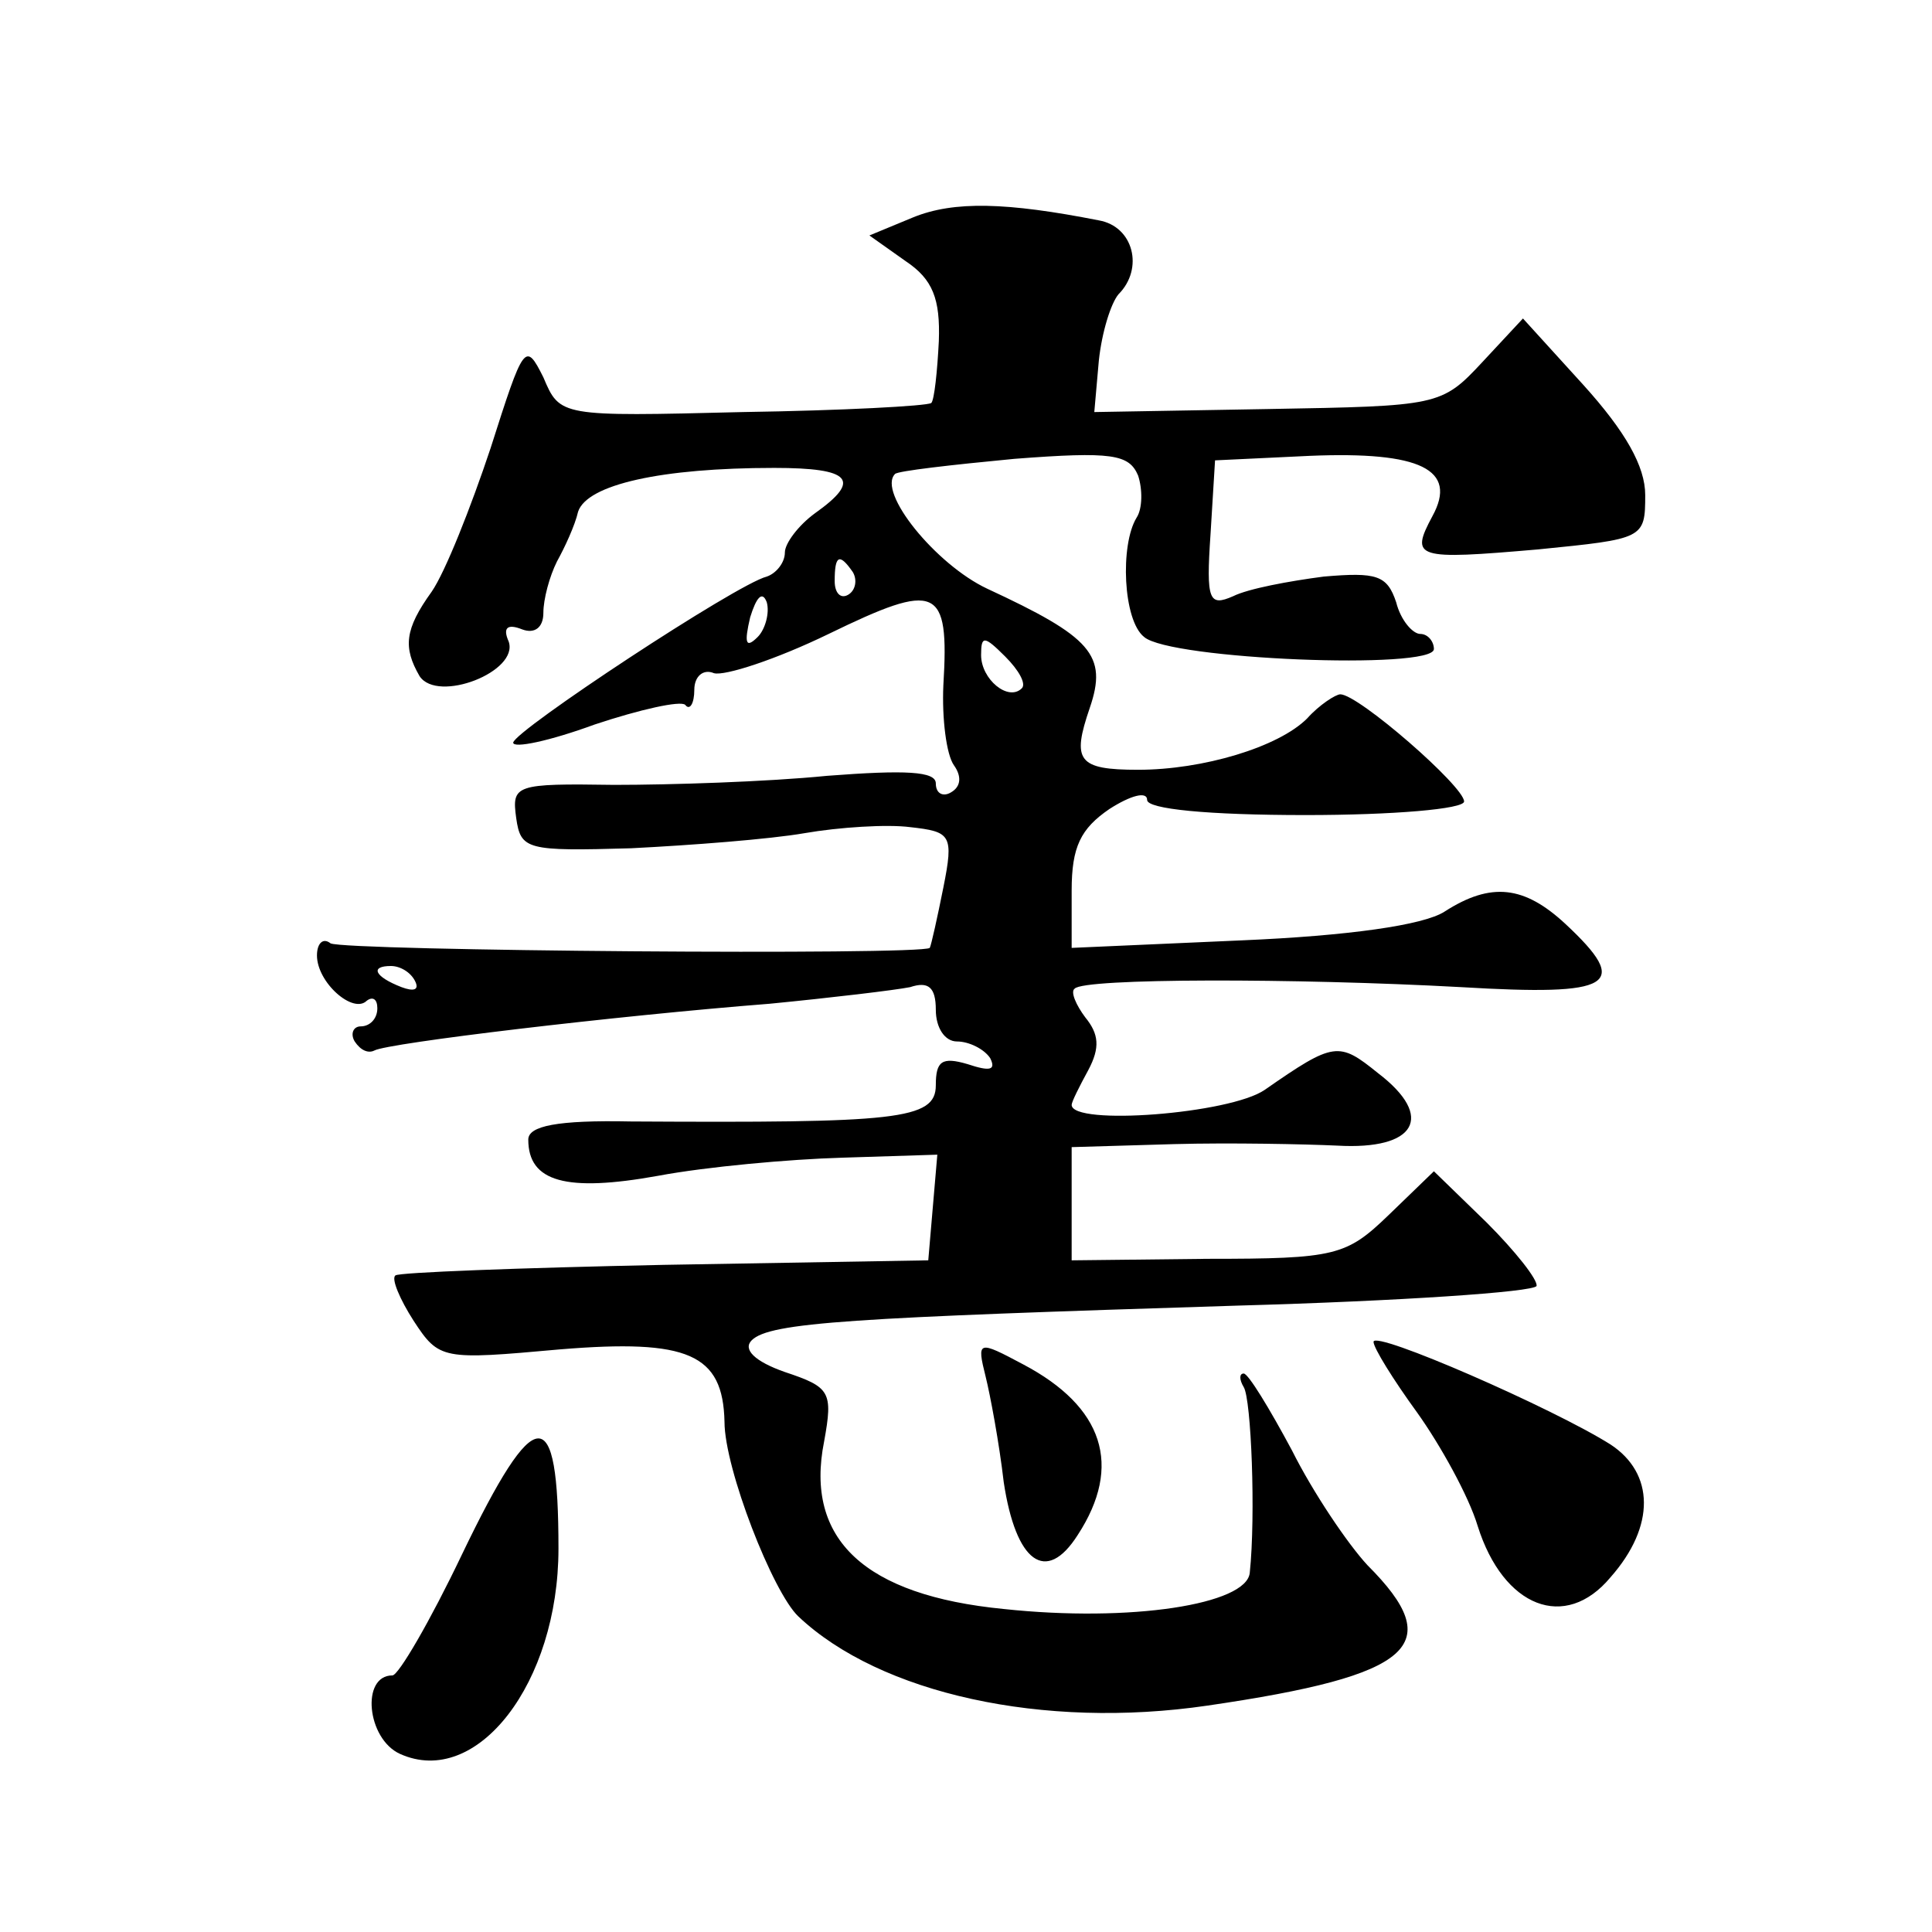 <?xml version="1.0" standalone="no"?>
<!DOCTYPE svg PUBLIC "-//W3C//DTD SVG 20010904//EN"
 "http://www.w3.org/TR/2001/REC-SVG-20010904/DTD/svg10.dtd">
<svg version="1.0" xmlns="http://www.w3.org/2000/svg"
 width="128pt" height="128pt" viewBox="0 0 128 128"
 preserveAspectRatio="xMidYMid meet">
<g transform="translate(0,128) scale(0.1,-0.1)"
fill="#0" stroke="none">
<path d="M605 1136 l-29 -12 24 -17 c18 -12 23 -25 22 -53 -1 -20 -3 -39 -5 -41
-3 -2 -59 -5 -125 -6 -121 -3 -121 -3 -132 23 -12 24 -13 22 -35 -47 -13 -39 -30
-82 -39 -95 -18 -25 -19 -37 -8 -56 12 -18 66 3 59 23 -4 9 -1 12 9 8 8 -3 14 1
14 11 0 9 4 24 9 34 5 9 12 24 14 33 6 18 55 29 130 29 51 0 58 -8 27 -30 -11 -8
-20 -20 -20 -26 0 -7 -6 -14 -12 -16 -20 -5 -167 -102 -168 -110 0 -4 24 1 54 12
30 10 57 16 60 13 3 -4 6 1 6 10 0 9 6 14 13 11 7 -2 41 9 76 26 72 35 80 32 76
-34 -1 -22 2 -46 7 -53 5 -7 5 -14 -2 -18 -5 -3 -10 -1 -10 6 0 8 -20 9 -72 5 -40
-4 -104 -6 -141 -6 -66 1 -68 0 -65 -22 3 -21 7 -22 76 -20 40 2 92 6 115 10 23
4 55 6 70 4 27 -3 29 -5 22 -40 -4 -20 -8 -38 -9 -40 -6 -5 -387 -2 -397 3 -5 4
-9 0 -9 -8 0 -18 24 -39 33 -30 4 3 7 1 7 -5 0 -7 -5 -12 -11 -12 -5 0 -7 -5 -4
-10 4 -6 9 -8 13 -6 9 5 160 23 262 31 41 4 83 9 93 11 12 4 17 0 17 -15 0 -12
6 -21 14 -21 8 0 18 -5 22 -11 4 -8 0 -9 -15 -4 -17 5 -21 2 -21 -14 0 -23 -26
-25 -202 -24 -49 1 -68 -3 -68 -12 0 -28 25 -35 86 -24 32 6 87 11 122 12 l63 2
-3 -35 -3 -35 -175 -3 c-96 -2 -176 -5 -178 -7 -3 -2 3 -16 12 -30 17 -26 19 -26
97 -19 85 7 108 -3 109 -48 0 -31 32 -113 49 -129 54 -51 162 -75 271 -59 137 20
159 40 106 93 -13 14 -36 48 -50 76 -15 28 -29 51 -32 51 -3 0 -3 -4 0 -9 5 -8
8 -85 4 -123 -2 -21 -79 -33 -163 -24 -92 9 -132 46 -119 111 6 33 4 36 -26 46
-20 7 -28 15 -22 21 12 12 67 15 322 23 107 3 196 9 198 13 1 4 -14 23 -33 42 l-35
34 -30 -29 c-28 -27 -35 -29 -120 -29 l-90 -1 0 38 0 37 68 2 c37 1 86 0 108 -1
52 -3 65 19 27 48 -26 21 -29 21 -75 -11 -23 -16 -128 -24 -128 -10 0 2 5 12 11
23 8 15 7 24 -2 35 -6 8 -10 17 -7 19 6 7 146 7 256 1 101 -6 113 1 69 42 -27 25
-49 28 -80 8 -14 -9 -64 -16 -134 -19 l-113 -5 0 38 c0 29 6 41 25 54 14 9 25 12
25 6 0 -6 40 -10 105 -10 58 0 105 4 105 9 0 10 -70 71 -82 71 -3 0 -14 -7 -22
-16 -19 -19 -69 -34 -112 -34 -40 0 -44 6 -32 41 12 35 1 47 -68 79 -34 16 -73
64 -61 76 2 2 37 6 79 10 65 5 76 3 82 -11 3 -9 3 -22 -1 -28 -11 -18 -9 -68 5
-79 17 -15 192 -22 192 -8 0 5 -4 10 -9 10 -5 0 -13 9 -16 21 -6 18 -13 20 -48
17 -23 -3 -50 -8 -60 -13 -16 -7 -18 -3 -15 41 l3 49 63 3 c73 3 98 -9 81 -40 -15
-28 -11 -29 70 -22 70 7 71 7 71 36 0 19 -13 42 -41 73 l-40 44 -27 -29 c-27 -29
-29 -29 -142 -31 l-115 -2 3 34 c2 19 8 38 13 44 17 17 10 45 -13 49 -61 12 -96
13 -123 2z m-40 -235 c3 -5 2 -12 -3 -15 -5 -3 -9 1 -9 9 0 17 3 19 12 6z m-63
-43 c-8 -8 -9 -4 -5 13 4 13 8 18 11 10 2 -7 -1 -18 -6 -23z m175 -34 c-9 -9 -27
6 -27 22 0 13 2 13 16 -1 9 -9 14 -18 11 -21z m-402 -194 c3 -6 -1 -7 -9 -4 -18
7 -21 14 -7 14 6 0 13 -4 16 -10z M910 391 c0 -4 13 -25 29 -47 15 -21 34 -55 40
-75 17 -54 58 -70 88 -34 30 34 29 69 0 88 -38 24 -157 76 -157 68z M653 368 c3
-12 9 -44 12 -70 8 -53 28 -68 49 -35 30 46 17 85 -36 113 -30 16 -31 16 -25 -8z
M306 250 c-21 -44 -42 -80 -46 -80 -21 0 -17 -42 5 -52 51 -23 105 47 105 136 0
98 -15 98 -64 -4z"/>
</g>
</svg>
